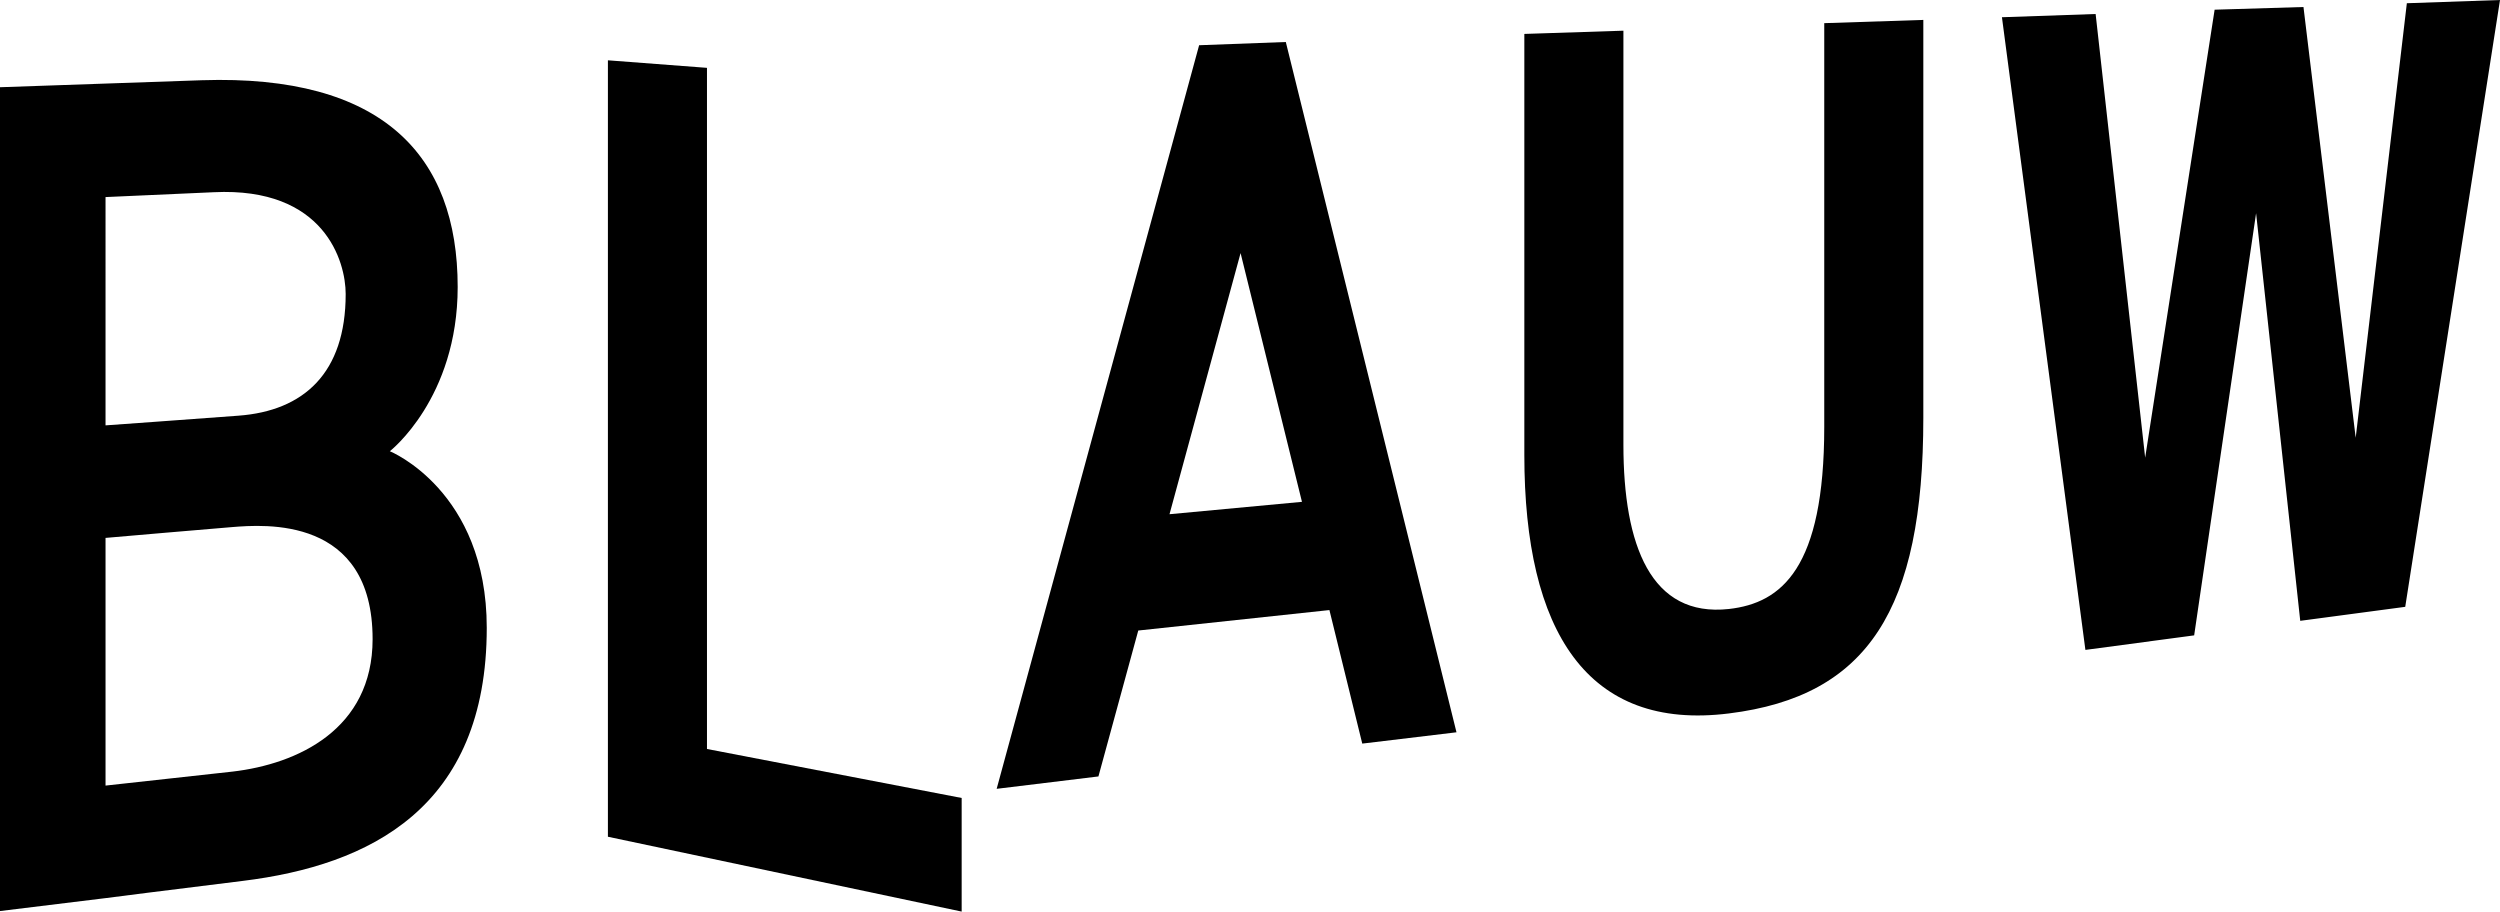 <?xml version="1.0" encoding="utf-8"?>
<!-- Generator: Adobe Illustrator 18.1.1, SVG Export Plug-In . SVG Version: 6.00 Build 0)  -->
<svg version="1.1" xmlns="http://www.w3.org/2000/svg" xmlns:xlink="http://www.w3.org/1999/xlink" x="0px" y="0px"
	 viewBox="0 0 464.3 169.3" enable-background="new 0 0 464.3 169.3" xml:space="preserve">
<g id="regular">
</g>
<g id="Bold">
</g>
<g id="Medium">
	<g>
		<path d="M338.8,79.3c0,26.2-7.9,32.7-17.7,33.8c-14.5,1.6-19.6-11.8-19.6-30.5V5.7l-18.4,0.6v78.2c0,32.8,11.7,51.3,38,48
			c25.8-3.2,36.1-19.3,36.1-54.9V3.7l-18.4,0.6V79.3z"/>
		<path d="M222.7,8.4l-37.6,138.1l18.9-2.3l7.4-27.1l35.5-3.8l6.1,24.8l17.5-2.1L238.8,7.8L222.7,8.4z M217.2,95.5L230.4,47
			l11.4,46.2L217.2,95.5z"/>
		<polygon points="131.3,12.6 112.9,11.2 112.9,134.9 112.9,155.4 178.6,169.3 178.6,148.2 131.3,139.1 		"/>
		<polygon points="447,0.6 437.5,81.3 427.8,1.3 411.3,1.8 398.4,85 389.2,2.6 371.8,3.2 387.3,120.7 407.5,118 419,39.6 
			427.2,115.3 446.7,112.7 464.3,0 		"/>
		<path d="M72.4,83.8c0,0,12.6-9.8,12.6-30.5c0-24.5-14-39.5-47.5-38.4L0,16.2v153l19.6-2.4c0,0,12.4-1.6,25.5-3.2
			c23.5-2.9,45.3-13.5,45.3-47C90.4,91.1,72.4,83.8,72.4,83.8z M19.6,36.6c0,0,17.7-0.8,20.1-0.9c20.6-1,24.5,12.9,24.5,18.9
			c0,14.7-7.8,21.7-19.9,22.6c-9.3,0.7-24.7,1.8-24.7,1.8V36.6z M43.2,143.3l-23.6,2.6v-46c0,0,21.9-1.9,23.4-2
			c6.1-0.5,26.2-2.1,26.2,20.8C69.2,135.5,55.2,141.9,43.2,143.3z"/>
	</g>
</g>
<g id="Grid">
</g>
</svg>
